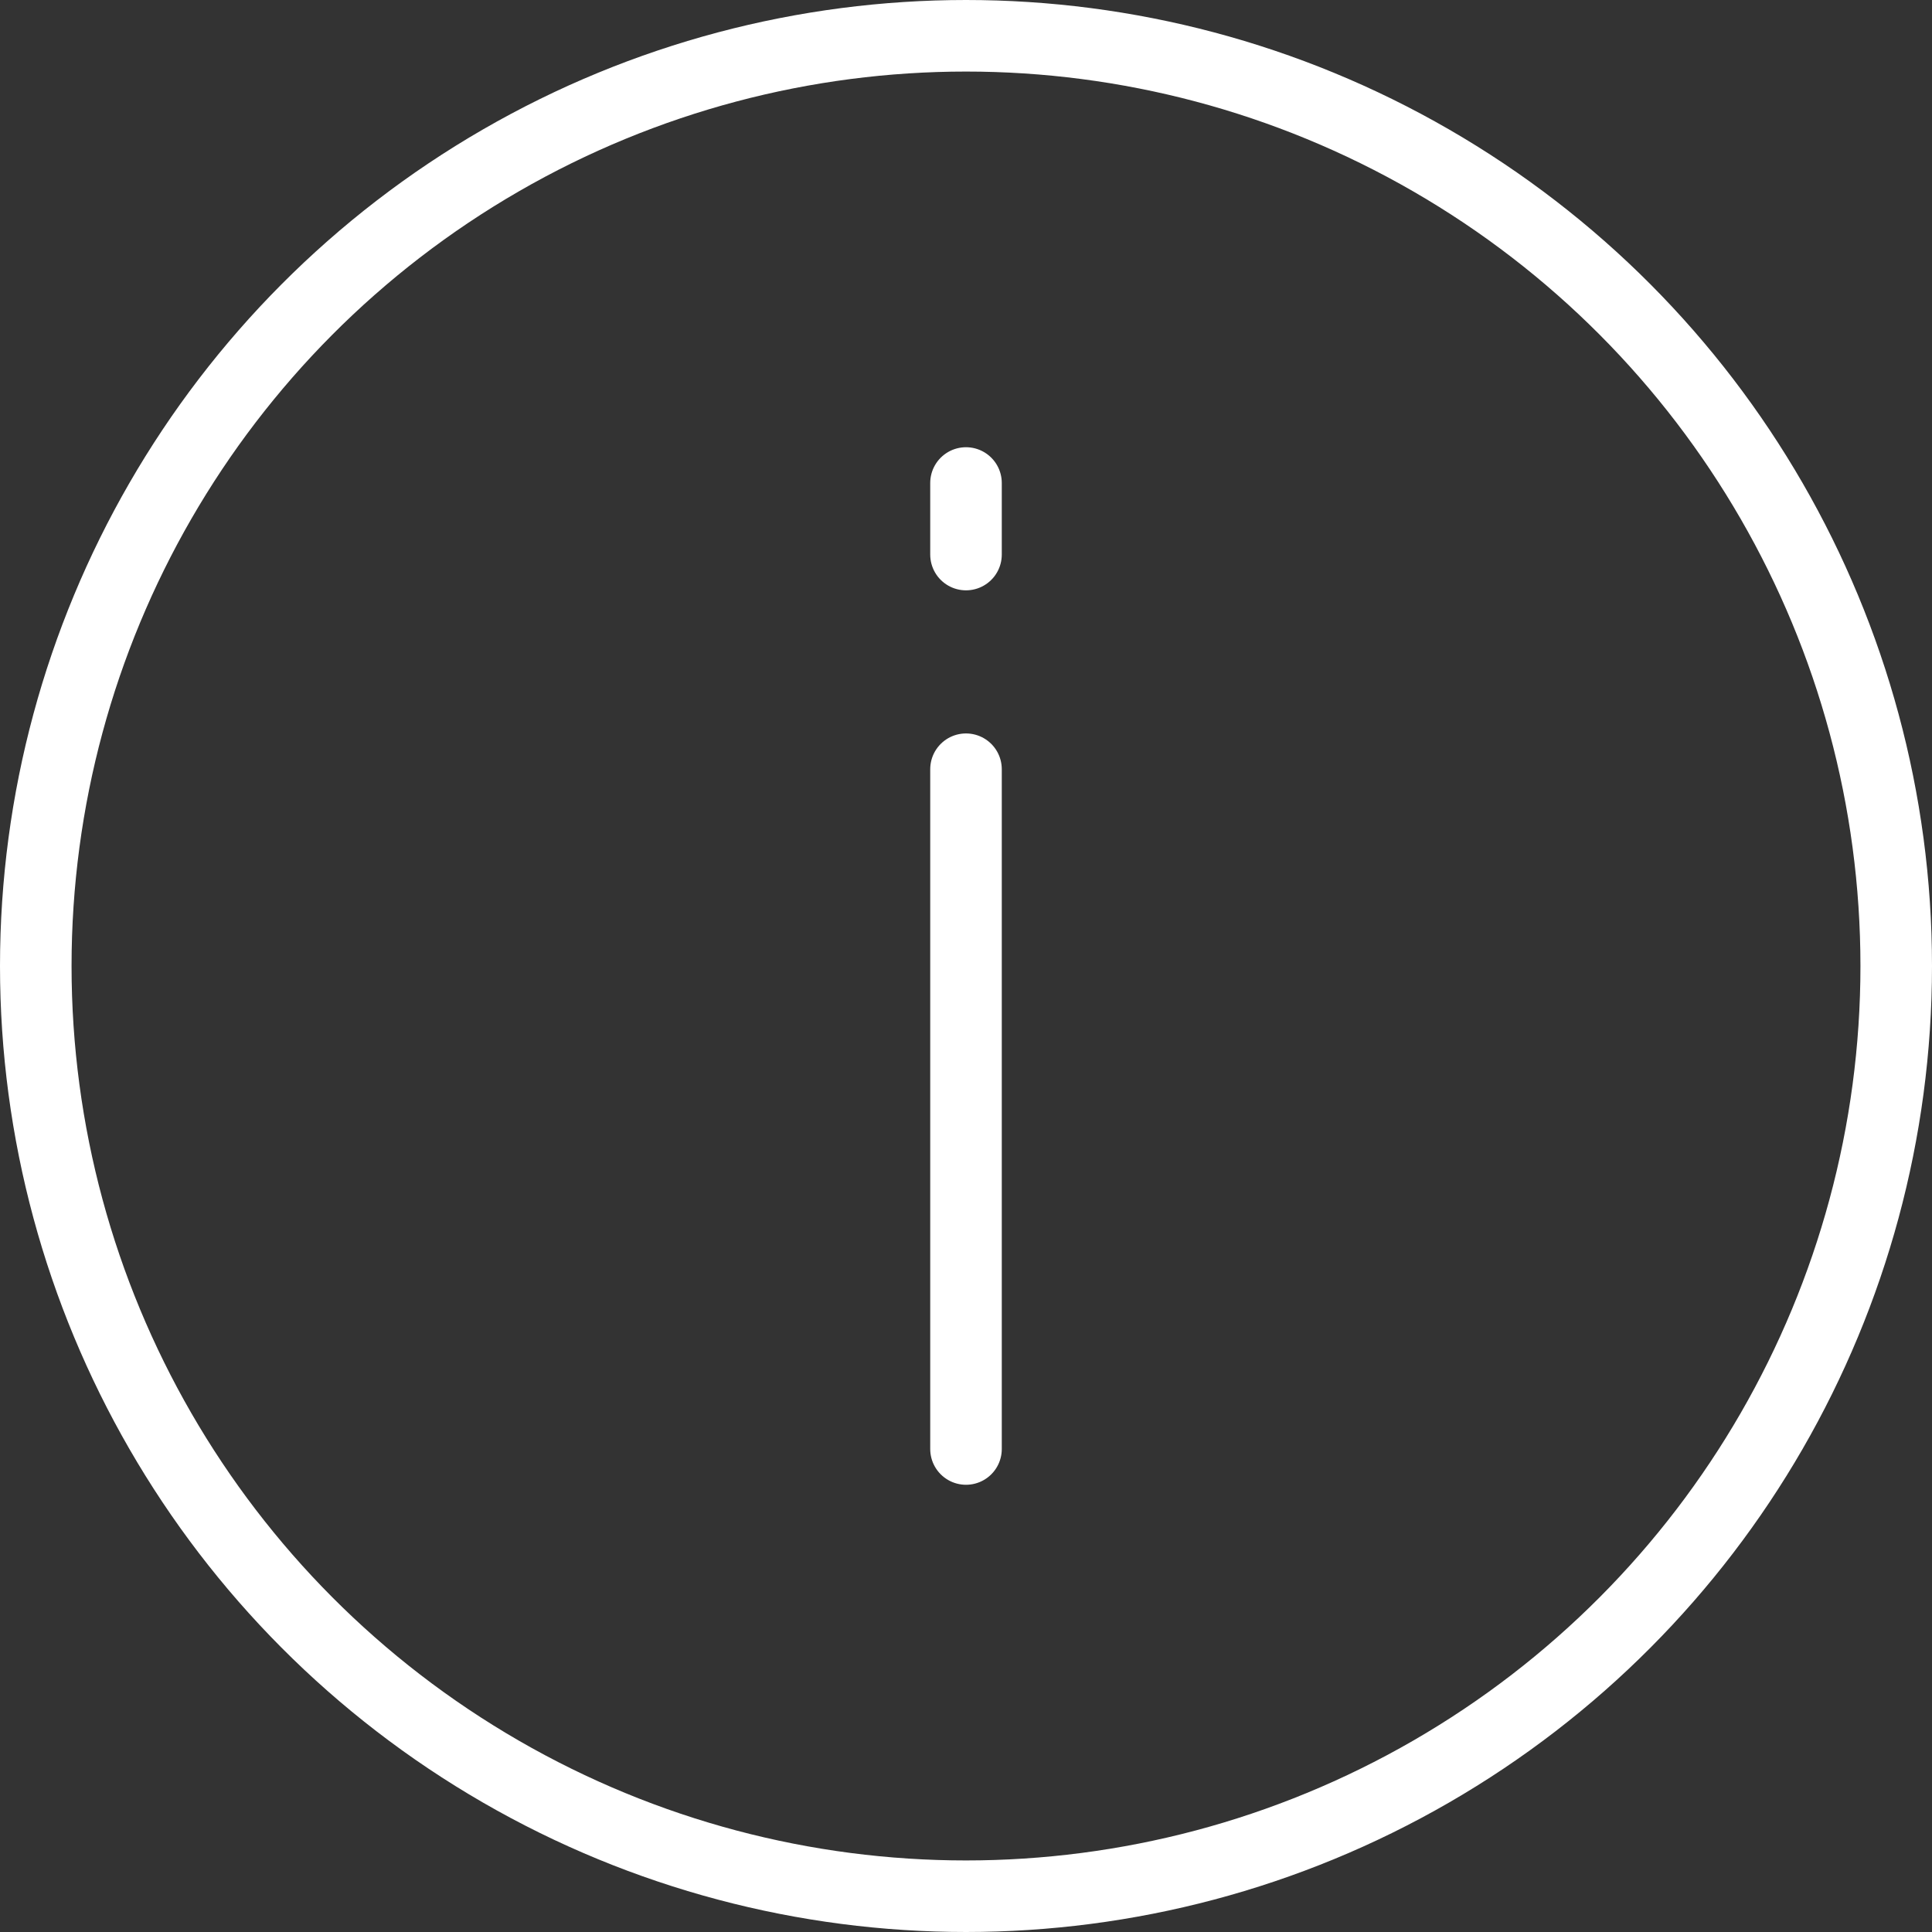 <svg xmlns="http://www.w3.org/2000/svg" width="54" height="54" viewBox="0 0 54 54"><rect x="0" y="0" width="54" height="54" fill="#333333" stroke="none"/><defs><style>.a{fill:none;stroke:#fff;stroke-linecap:round;stroke-linejoin:round;stroke-width:2px;}</style></defs><g transform="translate(-656 -357.217)"><circle class="a" cx="26" cy="26" r="26" transform="translate(657 358.217)"/><line class="a" y2="19" transform="translate(683 378.717)"/><line class="a" y2="2" transform="translate(683 370.717)"/></g></svg>